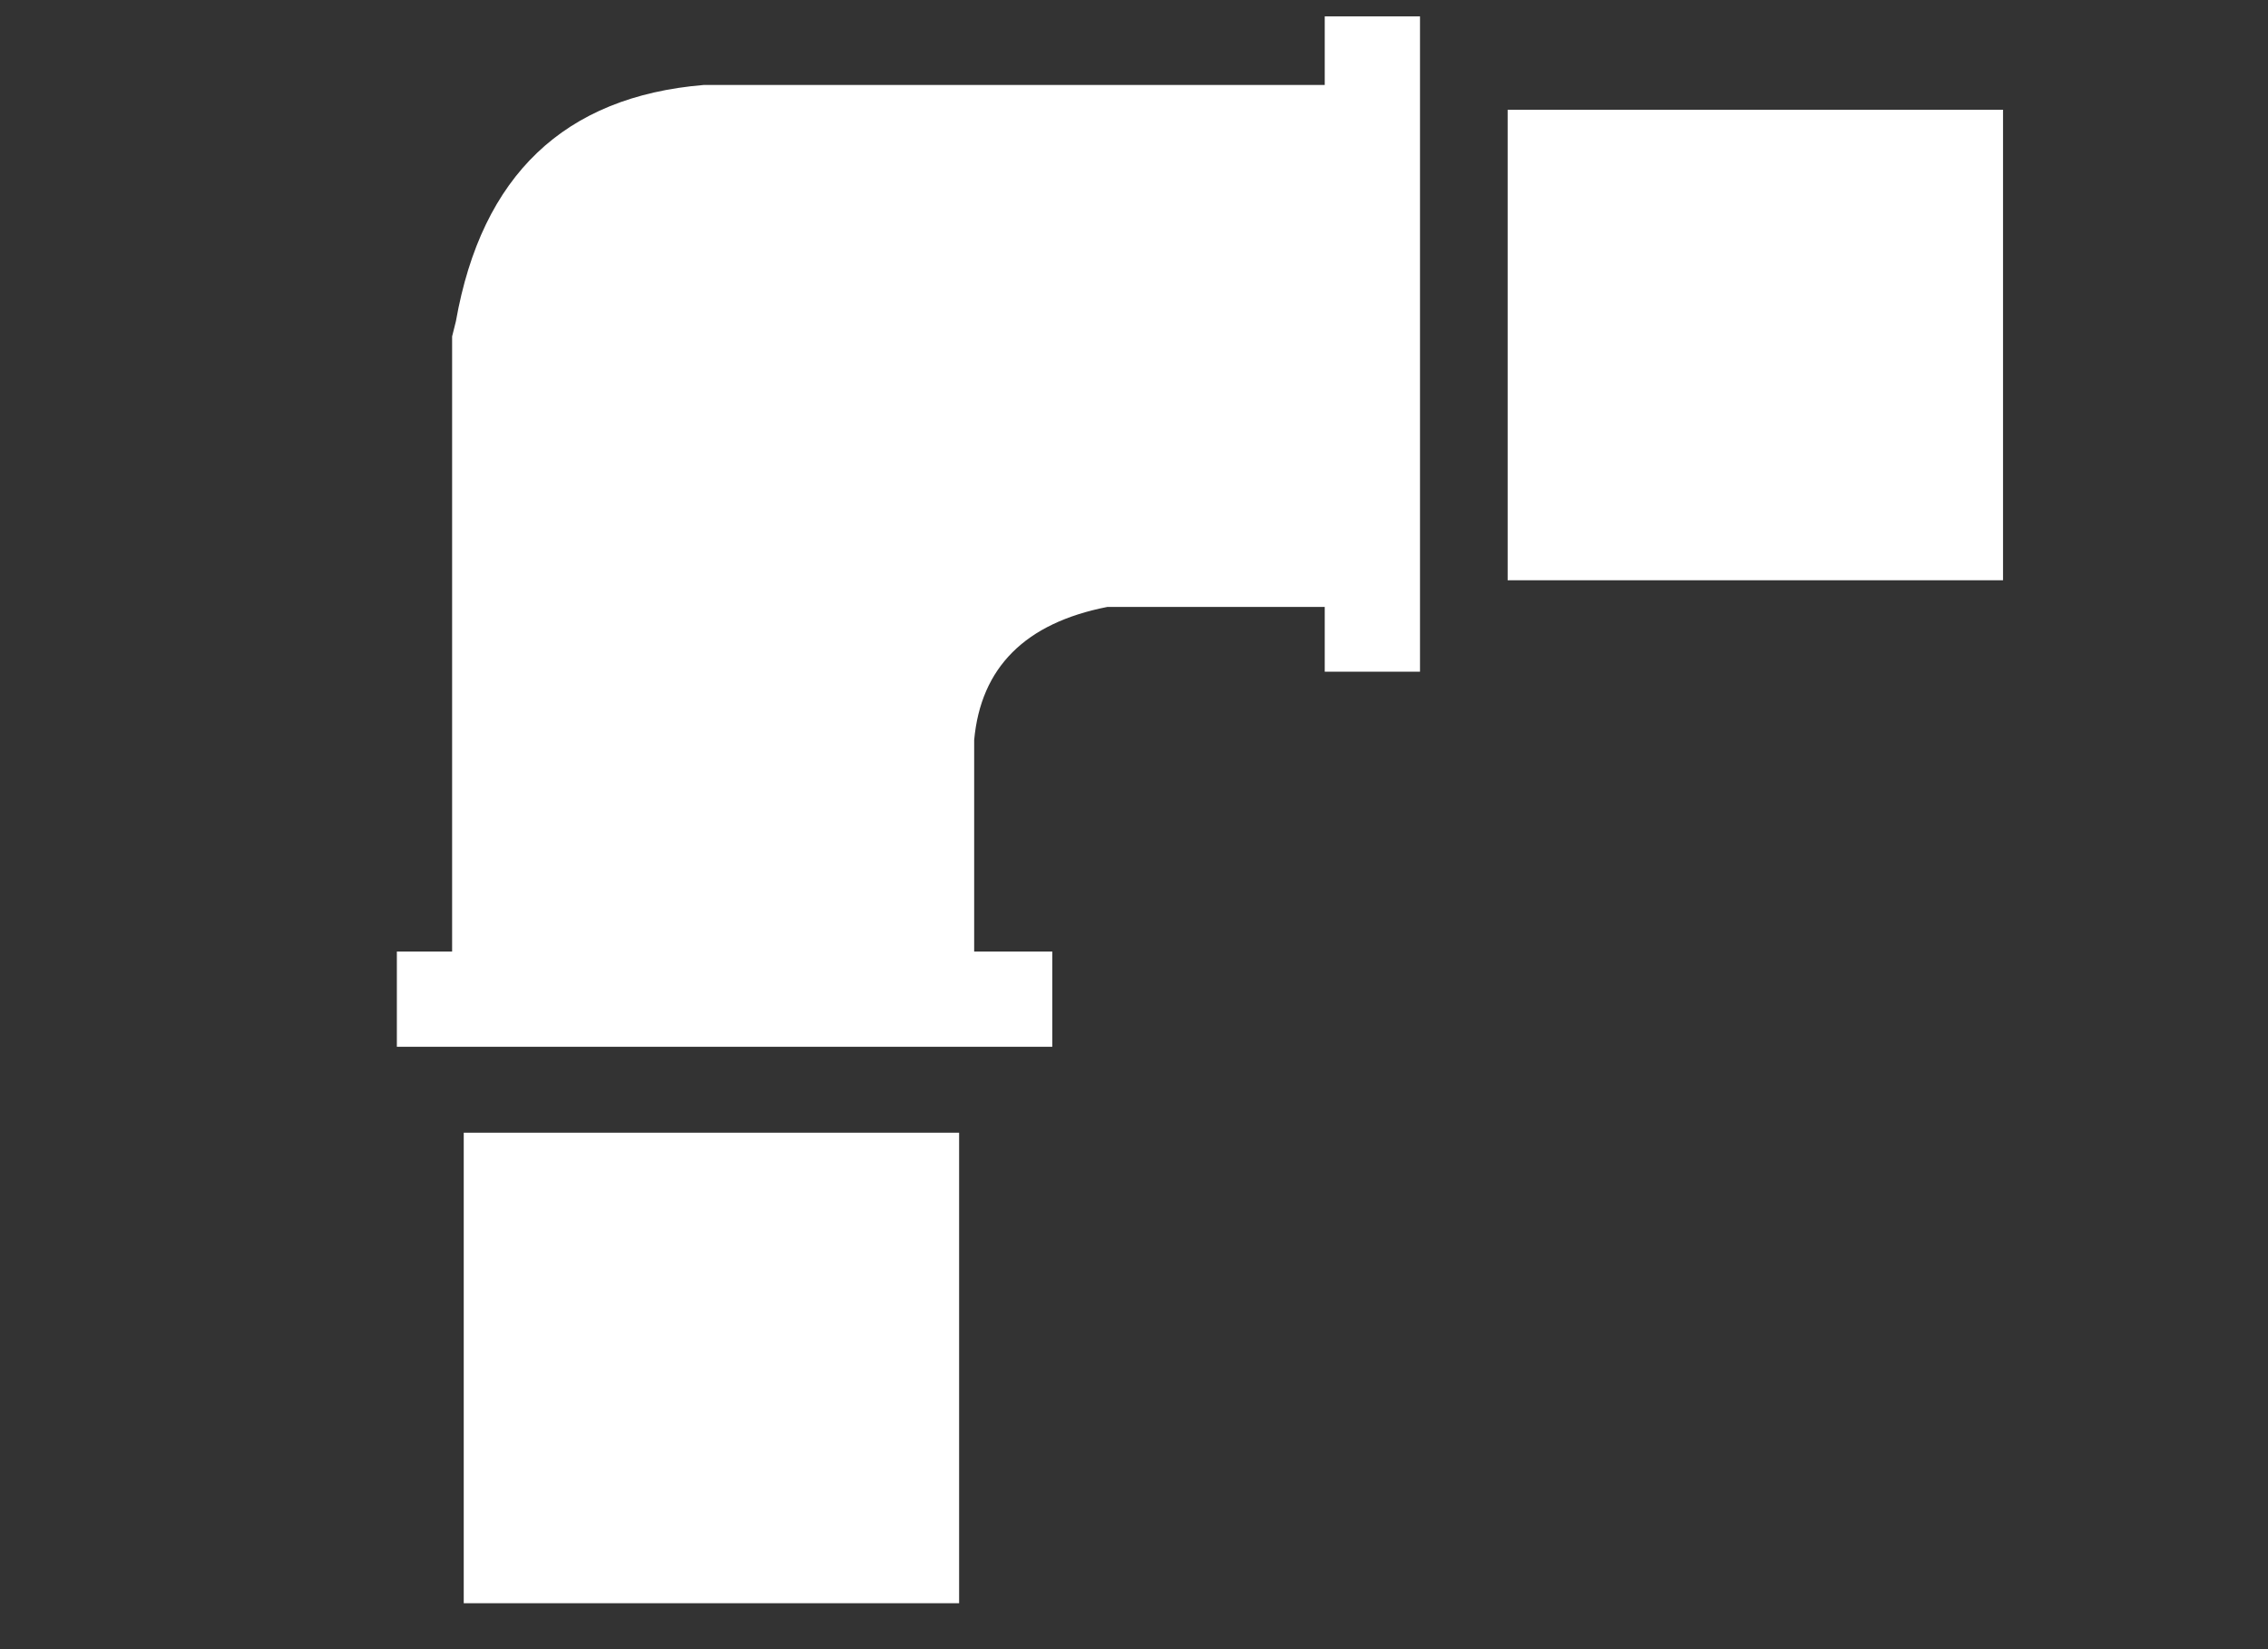 <svg xmlns="http://www.w3.org/2000/svg" width="550" height="400" viewBox="0 0 550 400"><rect x="0" y="0" width="550" height="400" fill="#333333" stroke="none"/><path fill-rule="evenodd" clip-rule="evenodd" fill="#FFF" d="M344.357 3.977V162.92h-23.103V3.977h23.103zM96.24 230.794h158.943v23.103H96.24v-23.103z"/><path fill-rule="evenodd" clip-rule="evenodd" fill="#FFF" d="M268.536 147.21c-19.917 3.902-30.684 14.667-32.297 32.297v69.306h-126.6V81.6l.924-3.696c6.26-35.376 26.282-54.474 60.065-57.293h168.138v126.6h-70.23zm217.207-6.468H365.611V26.617h120.132v114.125zM232.589 274.734v114.125H112.458V274.734h120.131z"/></svg>